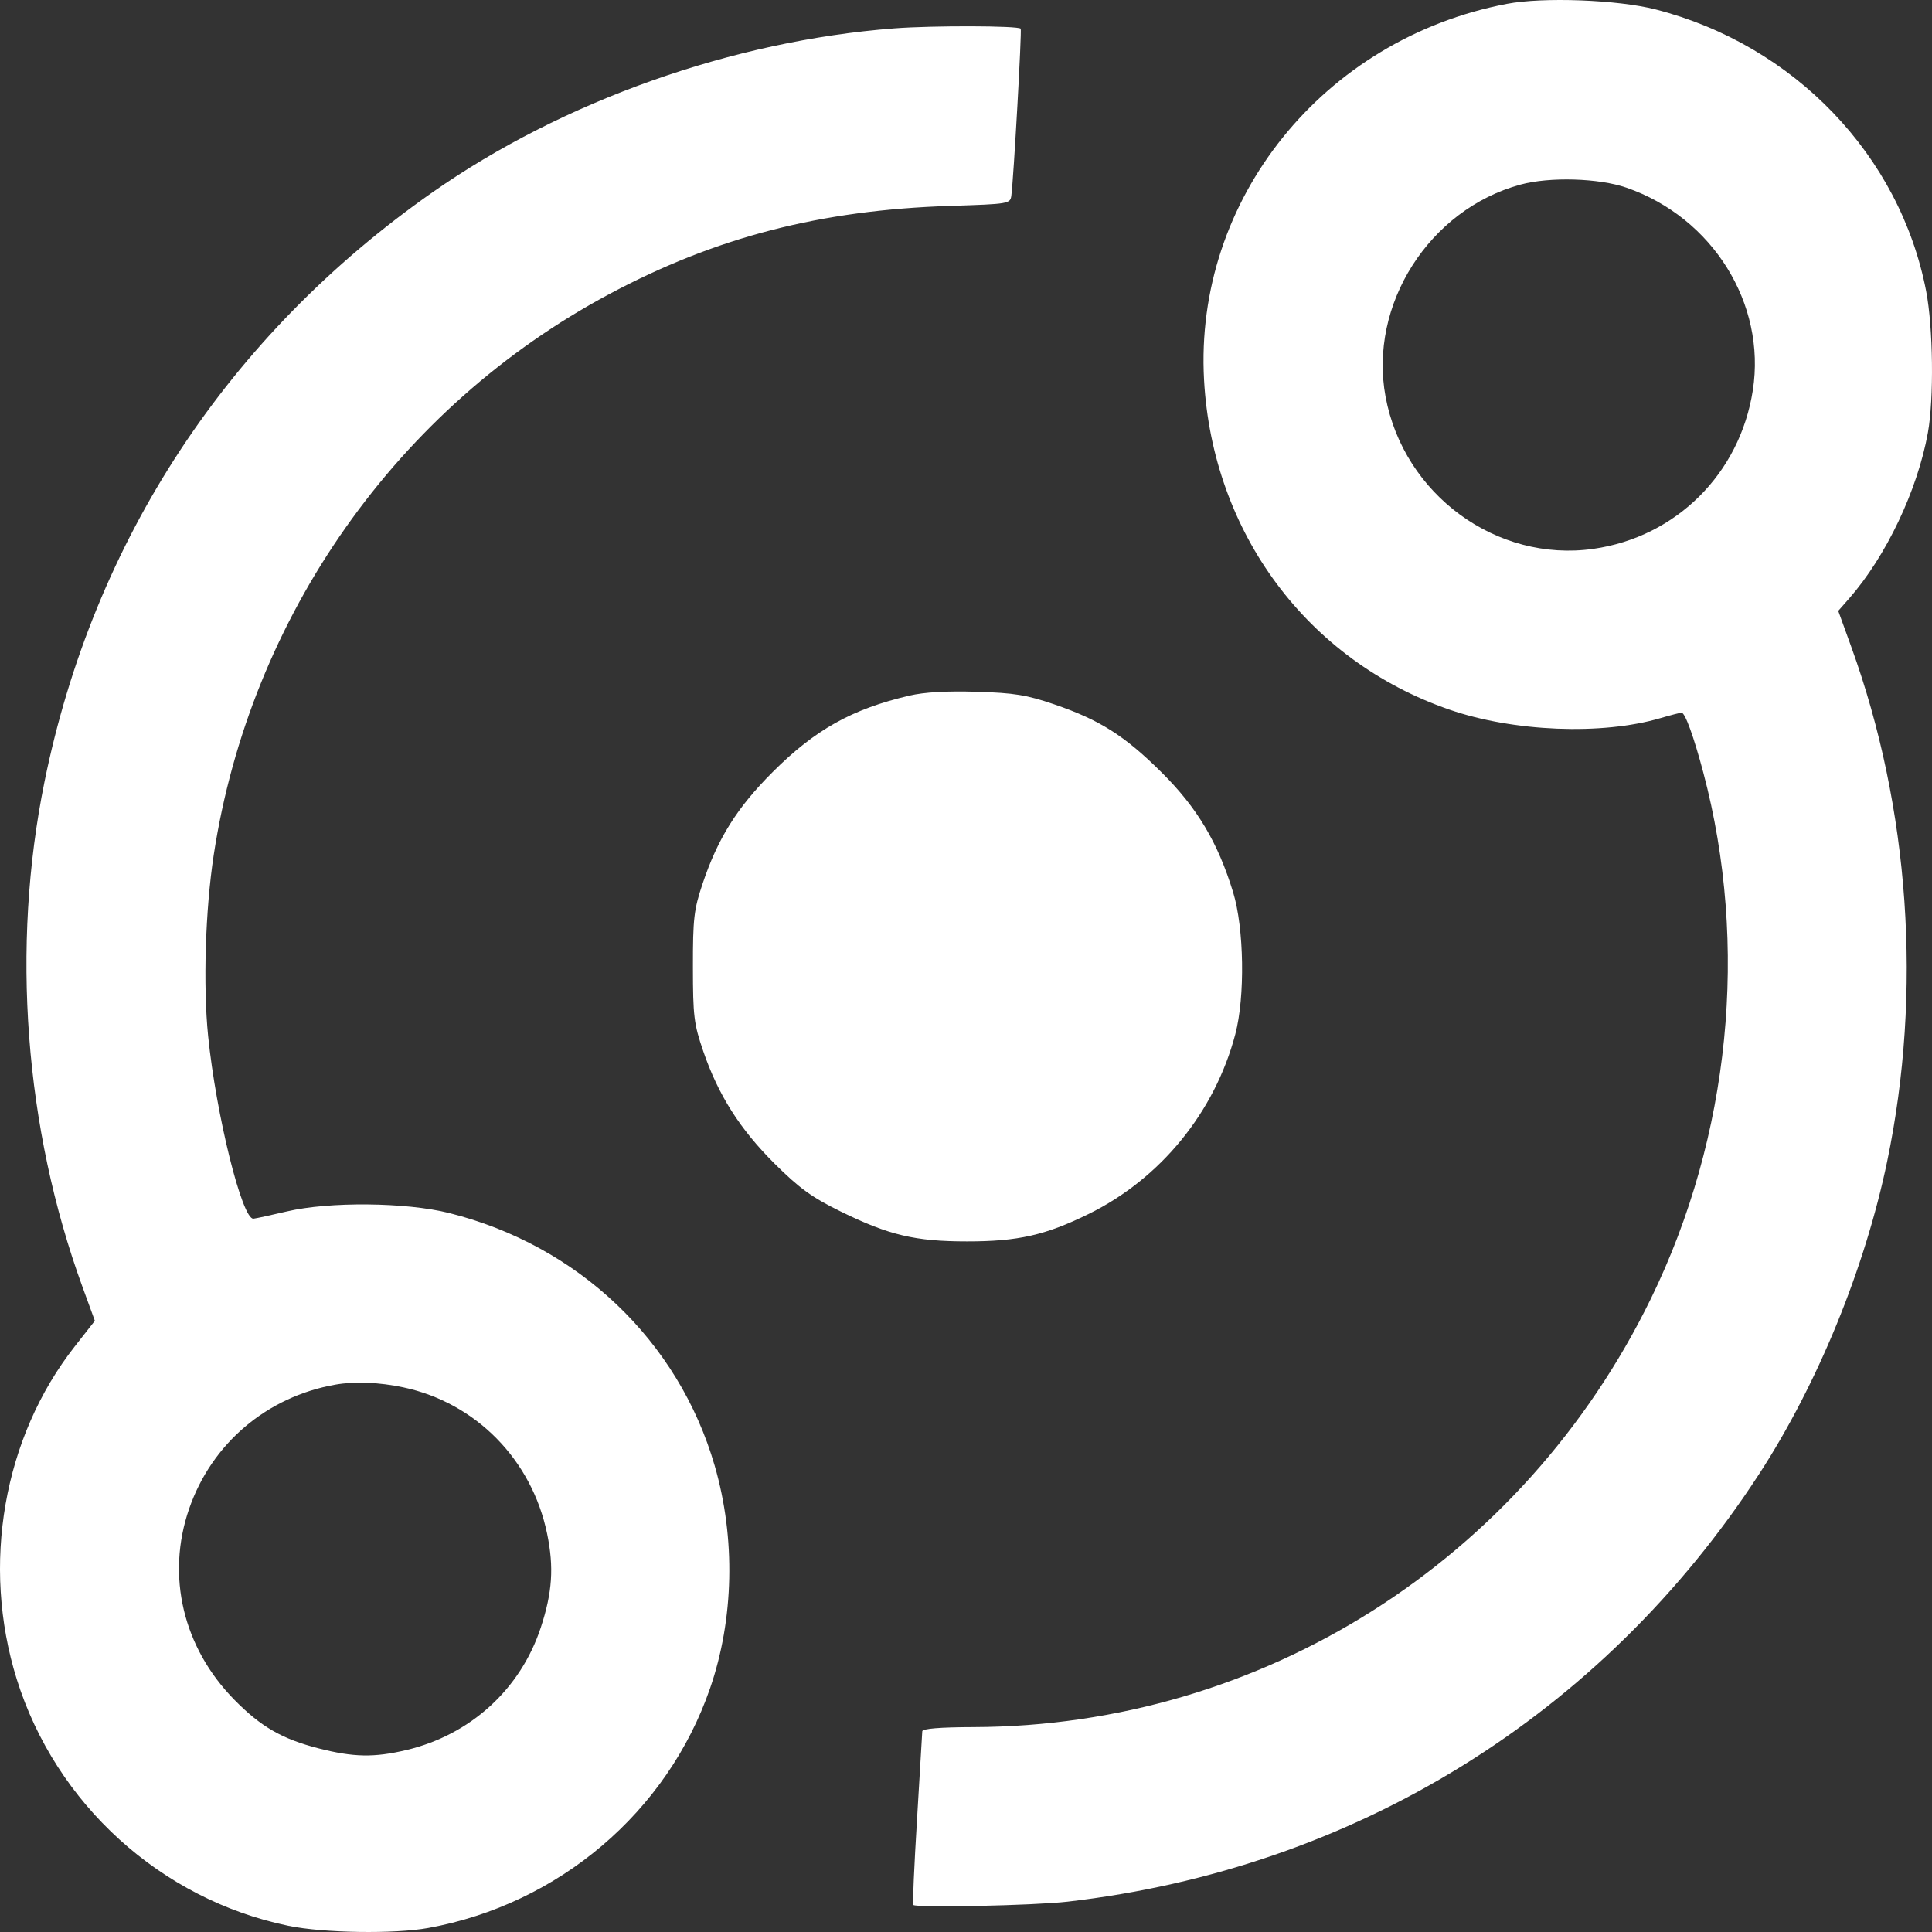 <svg width="428" height="428" viewBox="0 0 428 428" fill="none" xmlns="http://www.w3.org/2000/svg">
<rect x="0" y="0" width="428" height="428" fill="#333333" stroke="none"/>
<path fill-rule="evenodd" clip-rule="evenodd" d="M333.804 0.854C293.133 8.644 264.516 44.194 266.736 84.172C268.619 118.066 289.659 146.333 321.102 157.21C335.287 162.118 354.873 162.906 367.839 159.091C370.085 158.43 372.196 157.889 372.532 157.889C373.306 157.889 375.227 163.185 377.339 171.141C387.502 209.435 383.293 251.695 365.728 287.691C337.377 345.794 279.53 382.398 215.725 382.609C208.21 382.633 204.33 382.948 204.313 383.535C204.3 384.023 203.777 392.81 203.151 403.06C202.526 413.31 202.147 421.834 202.309 422.002C202.97 422.688 229.066 422.139 236.508 421.283C300.019 413.974 354.939 380.011 389.705 326.544C402.654 306.629 413.113 281.093 418.071 257.282C425.892 219.727 423.057 179.055 410.13 143.336L407.232 135.329L409.624 132.605C417.821 123.268 424.775 108.643 427.088 95.876C428.45 88.359 428.257 72.533 426.706 64.499C420.892 34.386 397.464 9.983 366.798 2.094C358.405 -0.065 341.85 -0.687 333.804 0.854ZM198.127 6.285C162.308 9.025 124.696 22.371 95.852 42.572C50.589 74.272 20.754 119.595 9.853 173.212C2.42 209.775 5.442 249.941 18.27 285.089L21.013 292.603L16.547 298.296C0.727 318.466 -4.19 346.699 3.71 371.999C12.348 399.661 35.664 420.816 63.924 426.635C71.696 428.235 87.385 428.475 94.891 427.108C123.807 421.842 147.818 401.431 157.284 374.07C162.604 358.694 162.986 340.778 158.337 324.733C150.301 296.997 128.084 275.862 99.443 268.71C89.922 266.332 72.901 266.172 63.555 268.371C60.139 269.175 56.81 269.898 56.158 269.977C53.662 270.28 47.884 247.027 46.109 229.535C44.969 218.298 45.487 201.551 47.353 189.363C55.449 136.48 88.081 90.211 134.944 65.167C158.583 52.535 181.802 46.528 210.549 45.609C223.524 45.194 223.804 45.147 224.044 43.319C224.564 39.359 226.393 6.708 226.115 6.358C225.581 5.688 206.571 5.638 198.127 6.285ZM336.84 40.892C316.594 46.395 303.162 67.519 306.948 87.899C310.976 109.578 331.57 124.645 352.989 121.585C371.327 118.965 385.438 104.934 388.309 86.467C391.292 67.279 379.394 48.195 360.324 41.579C354.184 39.449 343.318 39.131 336.84 40.892ZM201.439 154.108C188.714 157.087 180.541 161.661 171.137 171.066C163.255 178.95 158.999 185.747 155.618 195.851C153.723 201.513 153.494 203.504 153.503 214.212C153.513 225.124 153.721 226.827 155.783 232.848C159.118 242.585 163.921 250.154 171.609 257.796C177.094 263.247 179.854 265.247 186.181 268.355C196.947 273.644 202.717 275.012 214.276 275.012C225.526 275.012 231.615 273.634 241.19 268.924C257.106 261.094 269.098 246.393 273.658 229.121C275.851 220.813 275.615 205.617 273.169 197.646C269.781 186.603 265.222 178.96 257.359 171.141C249.172 163 243.613 159.476 233.513 156.024C227.433 153.945 224.704 153.504 216.346 153.249C209.717 153.046 204.754 153.332 201.439 154.108ZM74.32 306.74C59.134 309.402 46.898 319.776 41.903 334.225C36.769 349.075 40.526 364.962 51.913 376.552C57.793 382.538 62.5 385.252 70.591 387.322C78.307 389.295 82.847 389.385 89.978 387.703C104.187 384.354 115.287 374.251 119.8 360.561C122.361 352.792 122.739 347.191 121.204 339.768C117.813 323.366 105.413 310.752 89.328 307.342C84.005 306.214 78.565 305.995 74.32 306.74Z" fill="white"/>
</svg>
